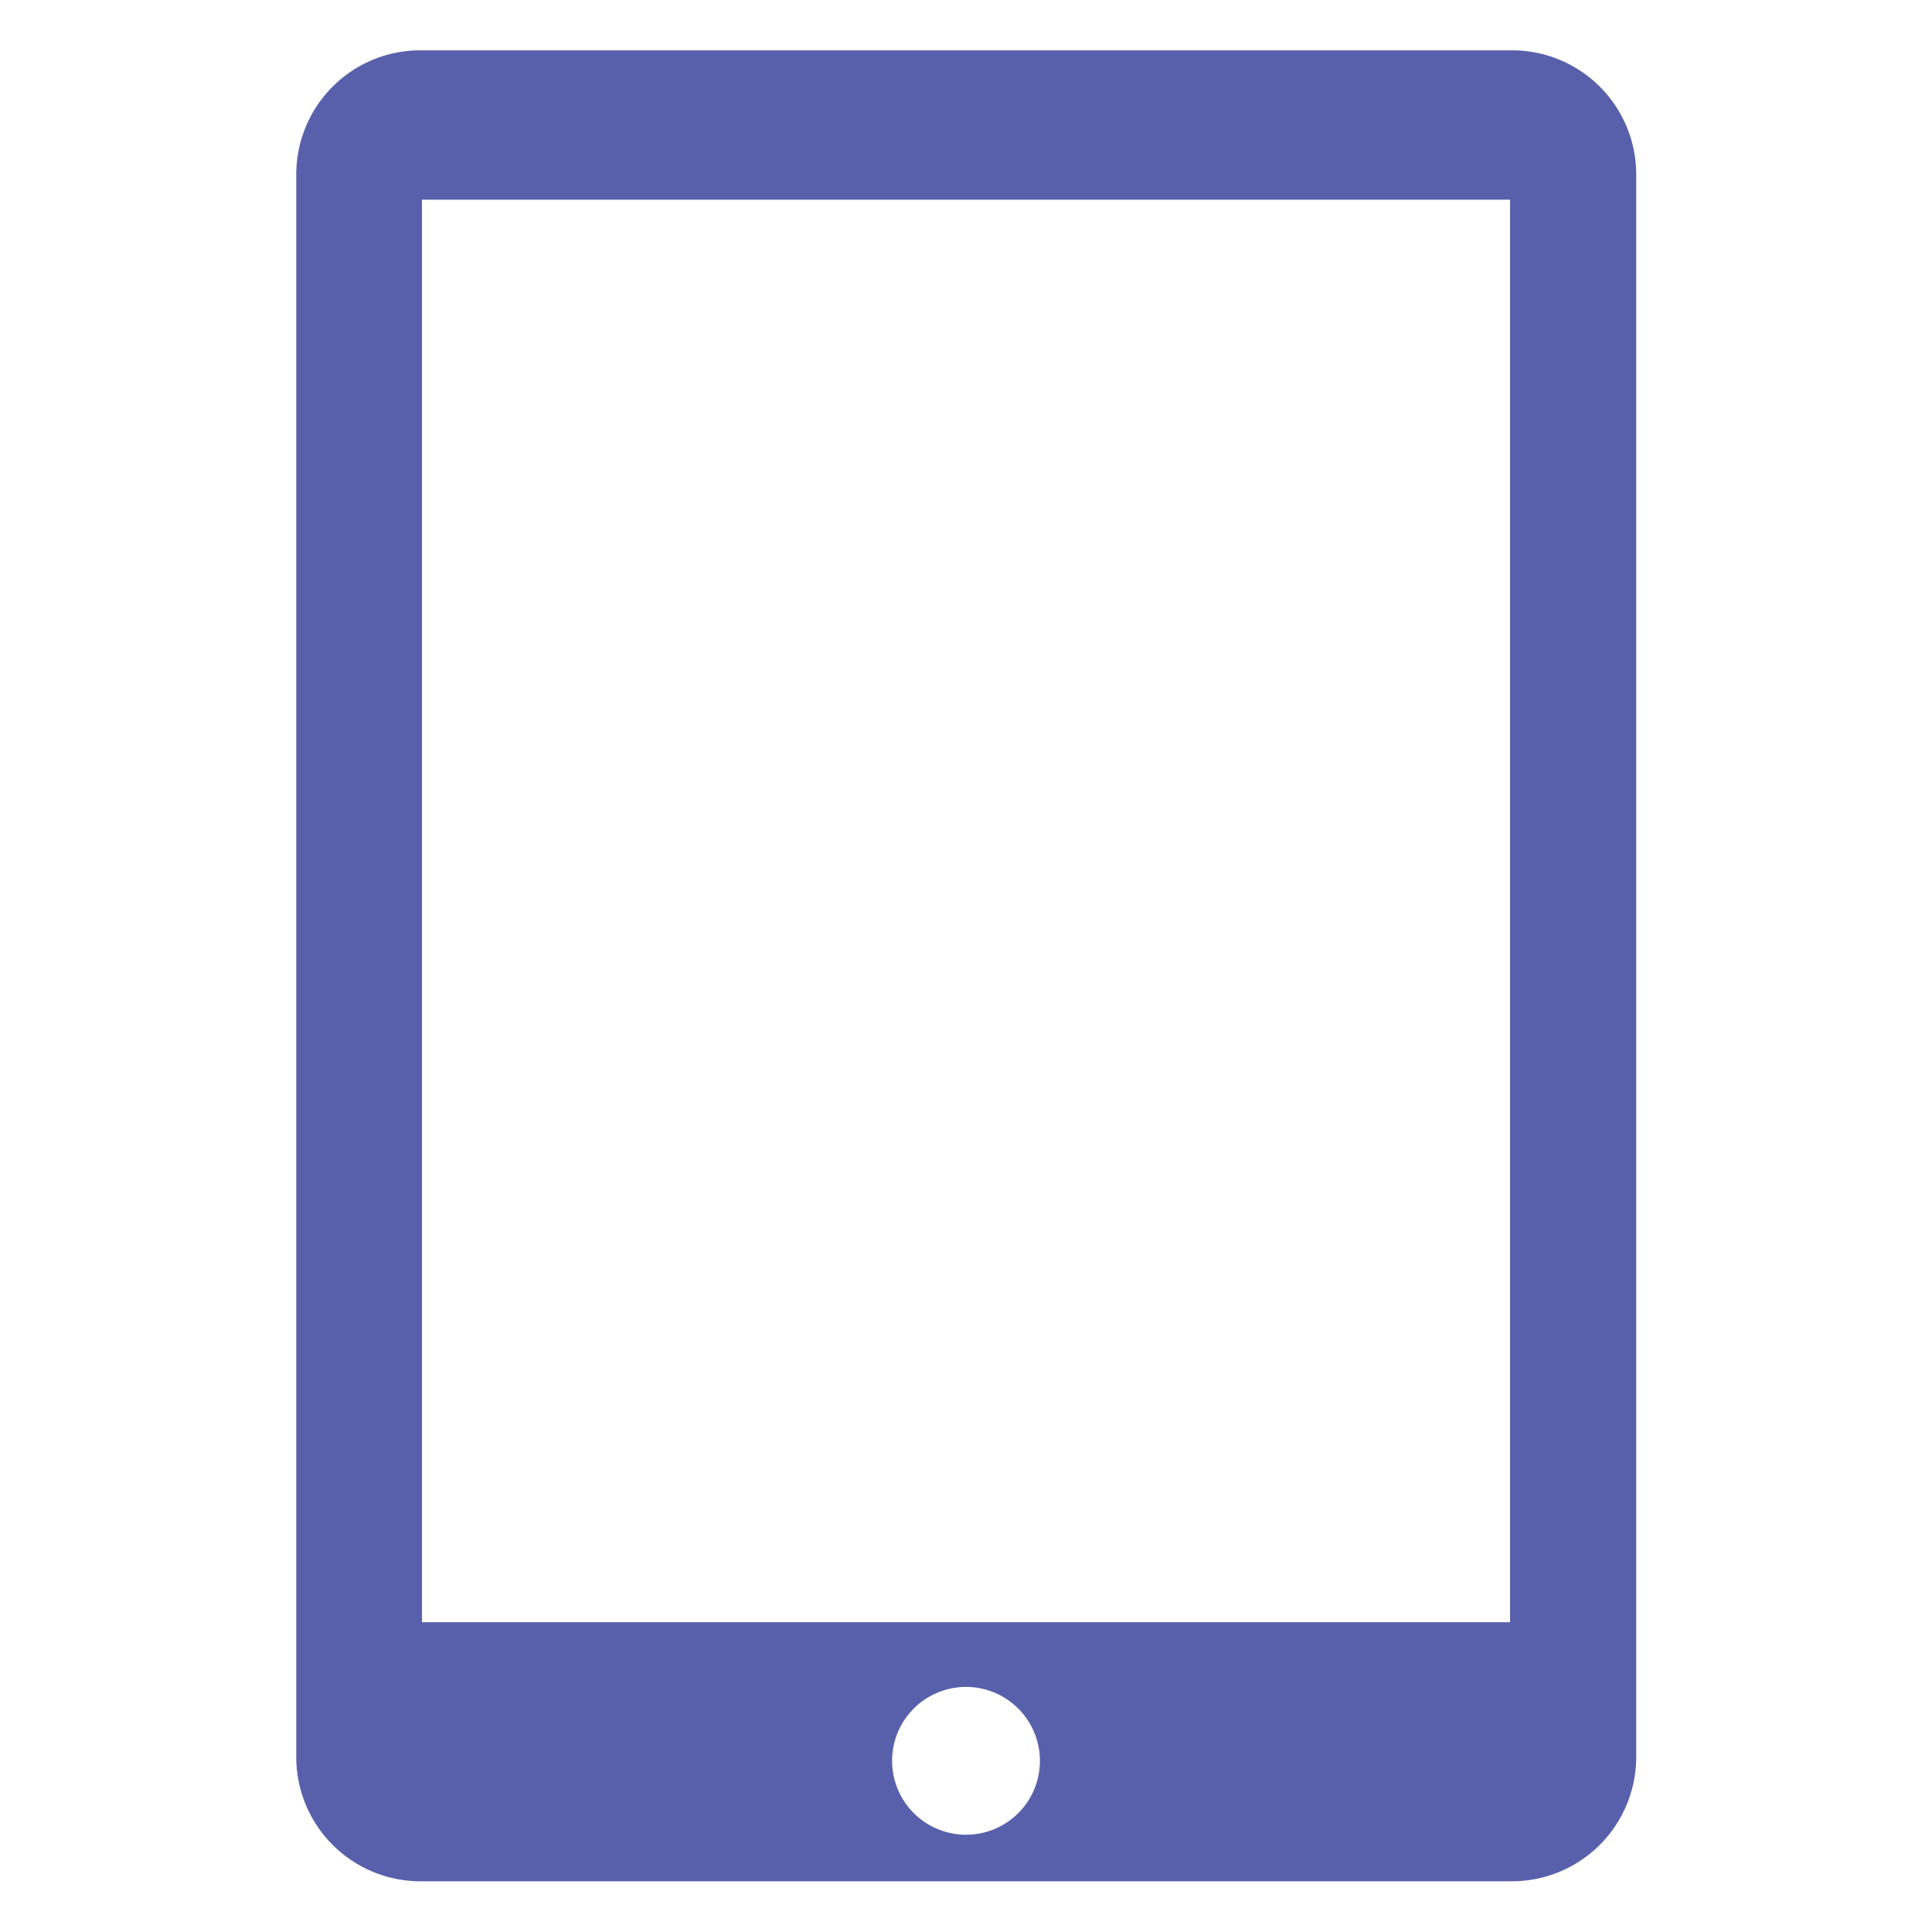 <svg id="Layer_1" data-name="Layer 1" xmlns="http://www.w3.org/2000/svg" viewBox="0 0 200 200"><title>teams_icons</title><path d="M156.47,5.21H43.52A12.84,12.84,0,0,0,30.67,18.08v163.8a12.86,12.86,0,0,0,12.85,12.87h113a12.87,12.87,0,0,0,12.86-12.87V18.08A12.85,12.85,0,0,0,156.47,5.21ZM100,189.93a7.65,7.65,0,1,1,7.65-7.64A7.64,7.64,0,0,1,100,189.93Zm56.32-22H43.68V20.67H156.32Z" style="fill:#5960ab"/></svg>